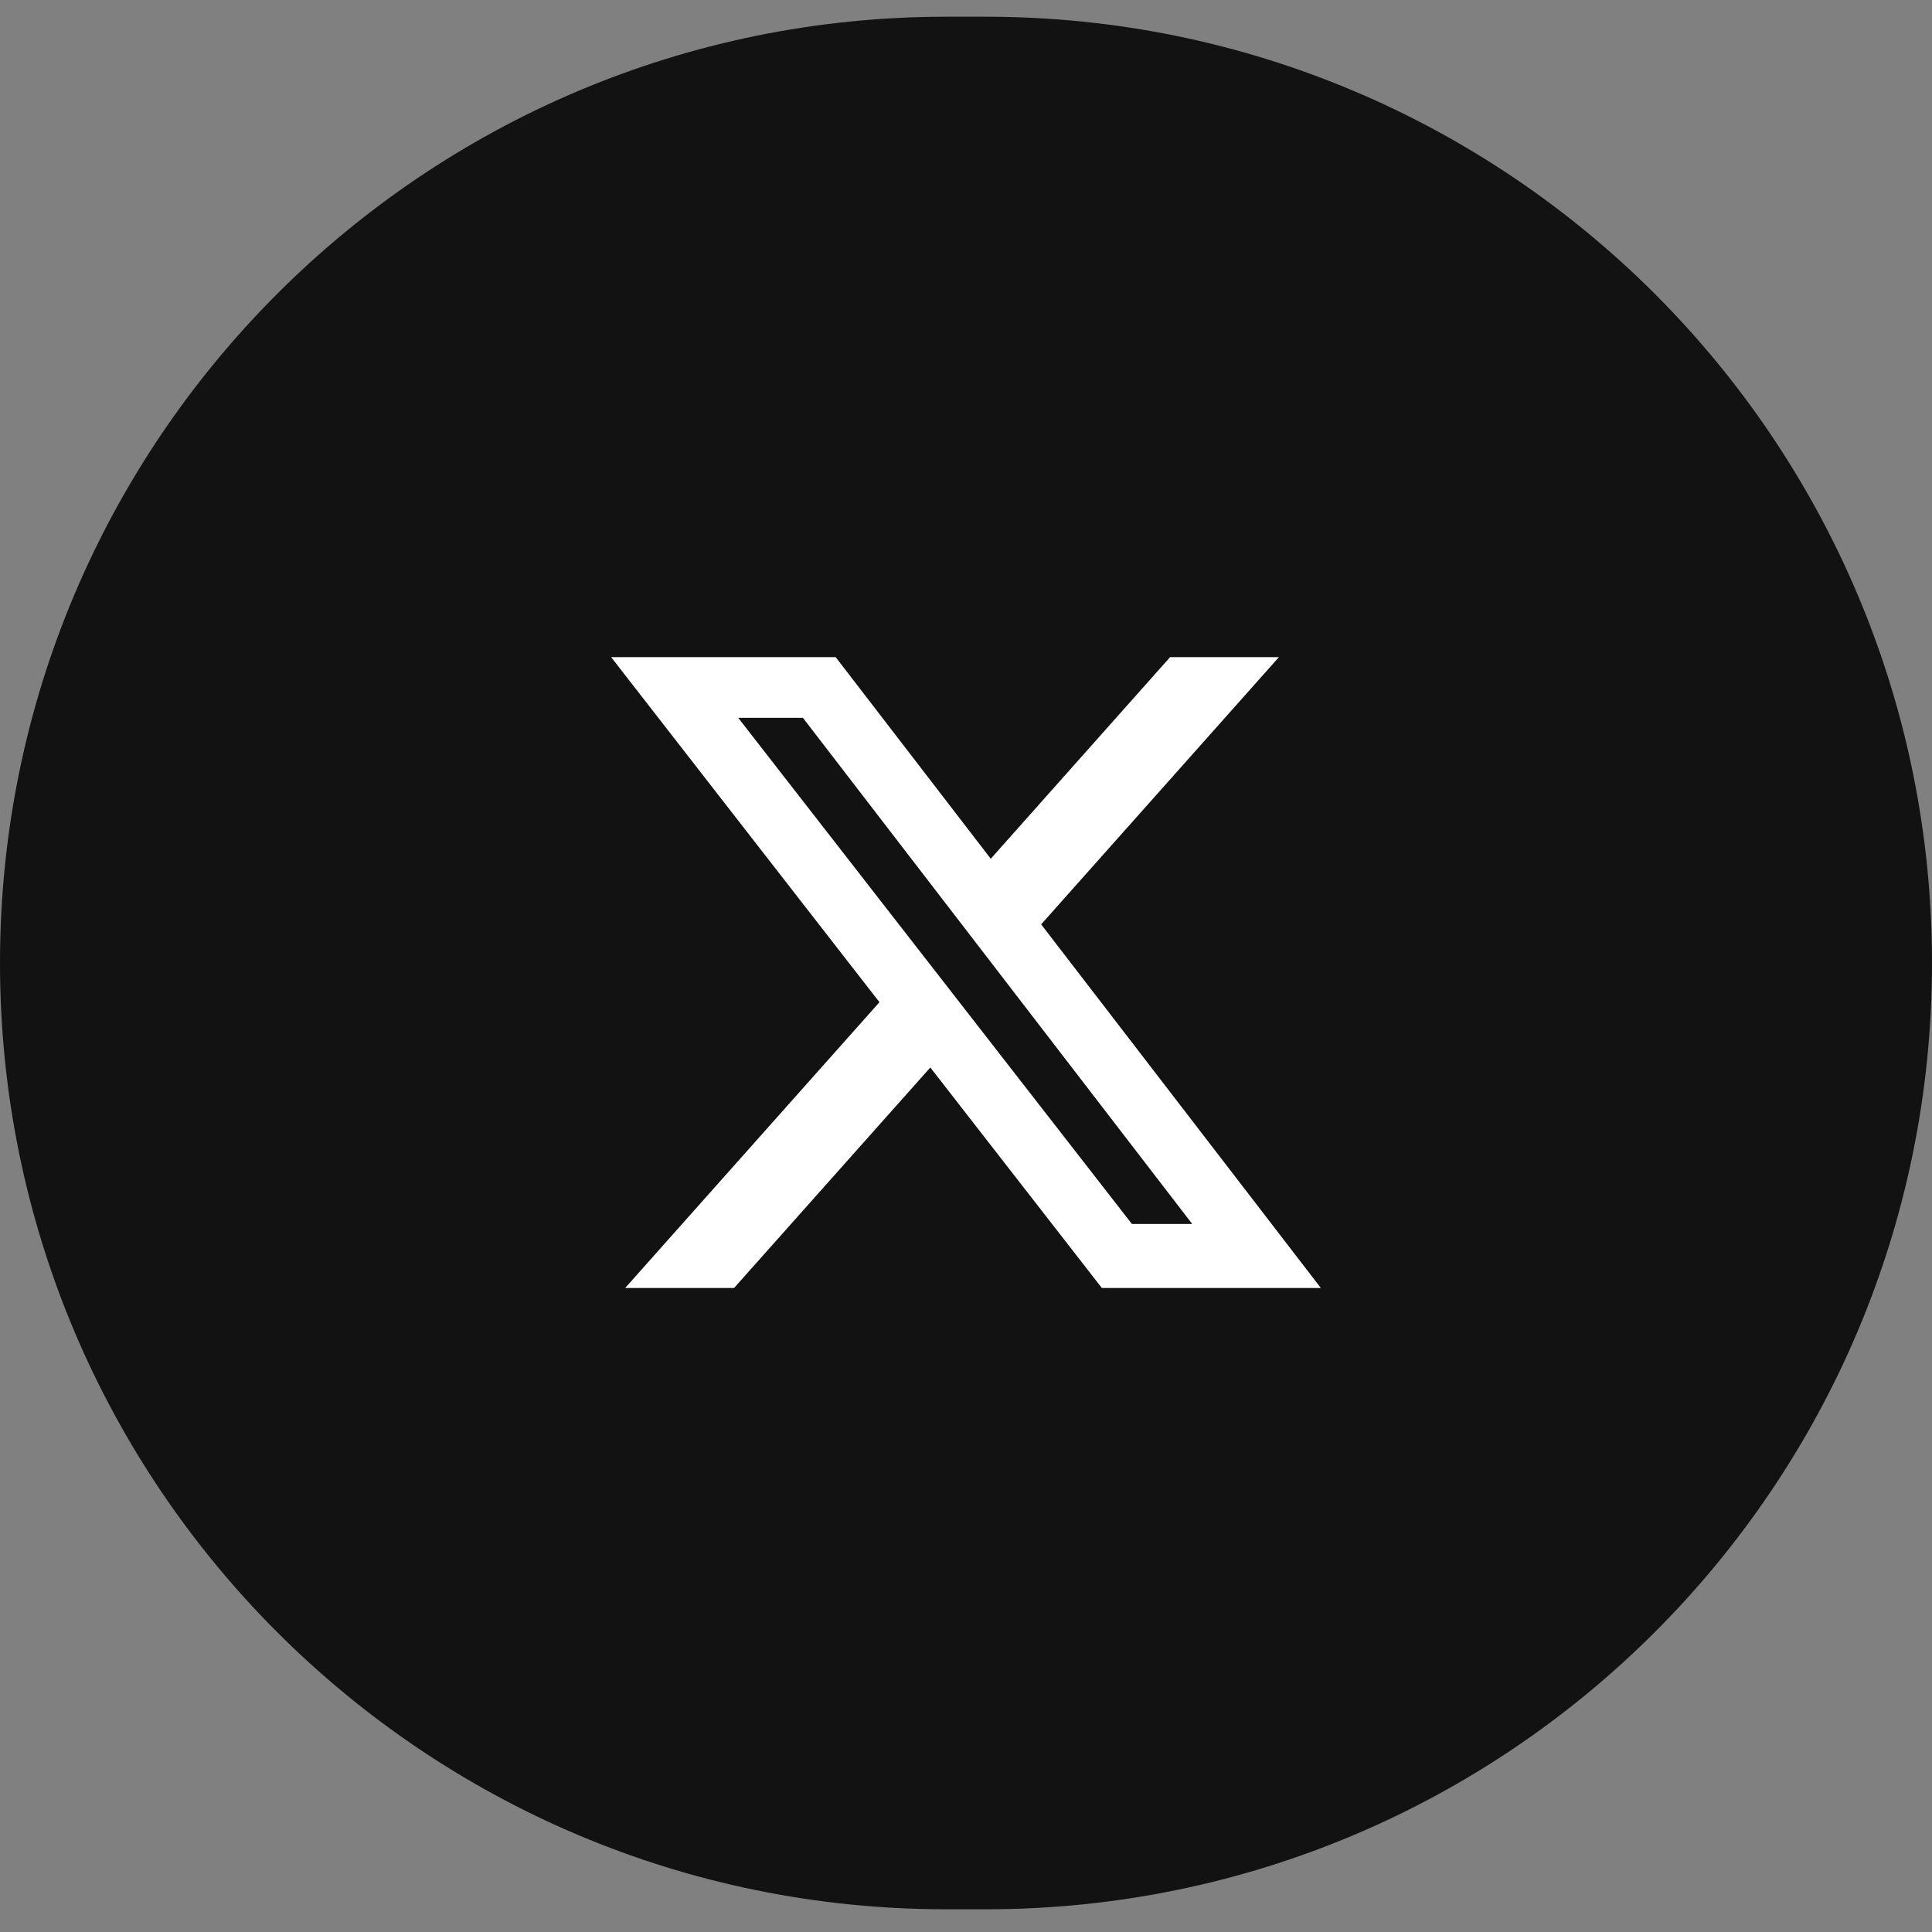 <svg width="49" height="49" viewBox="0 0 49 49" fill="none" xmlns="http://www.w3.org/2000/svg">
<rect x="0" y="0" width="49" height="49" fill="#808080" stroke="none"/>
<path d="M0 24.424C0 11.169 10.745 0.424 24 0.424H25C38.255 0.424 49 11.169 49 24.424V24.424C49 37.679 38.255 48.424 25 48.424H24C10.745 48.424 0 37.679 0 24.424V24.424Z" fill="#121212"/>
<path d="M29.676 16.667H32.436L26.406 23.444L33.5 32.667H27.946L23.595 27.074L18.617 32.667H15.855L22.305 25.418L15.5 16.667H21.195L25.128 21.78L29.676 16.667ZM28.707 31.042H30.237L20.364 18.206H18.723L28.707 31.042Z" fill="white"/>
</svg>
